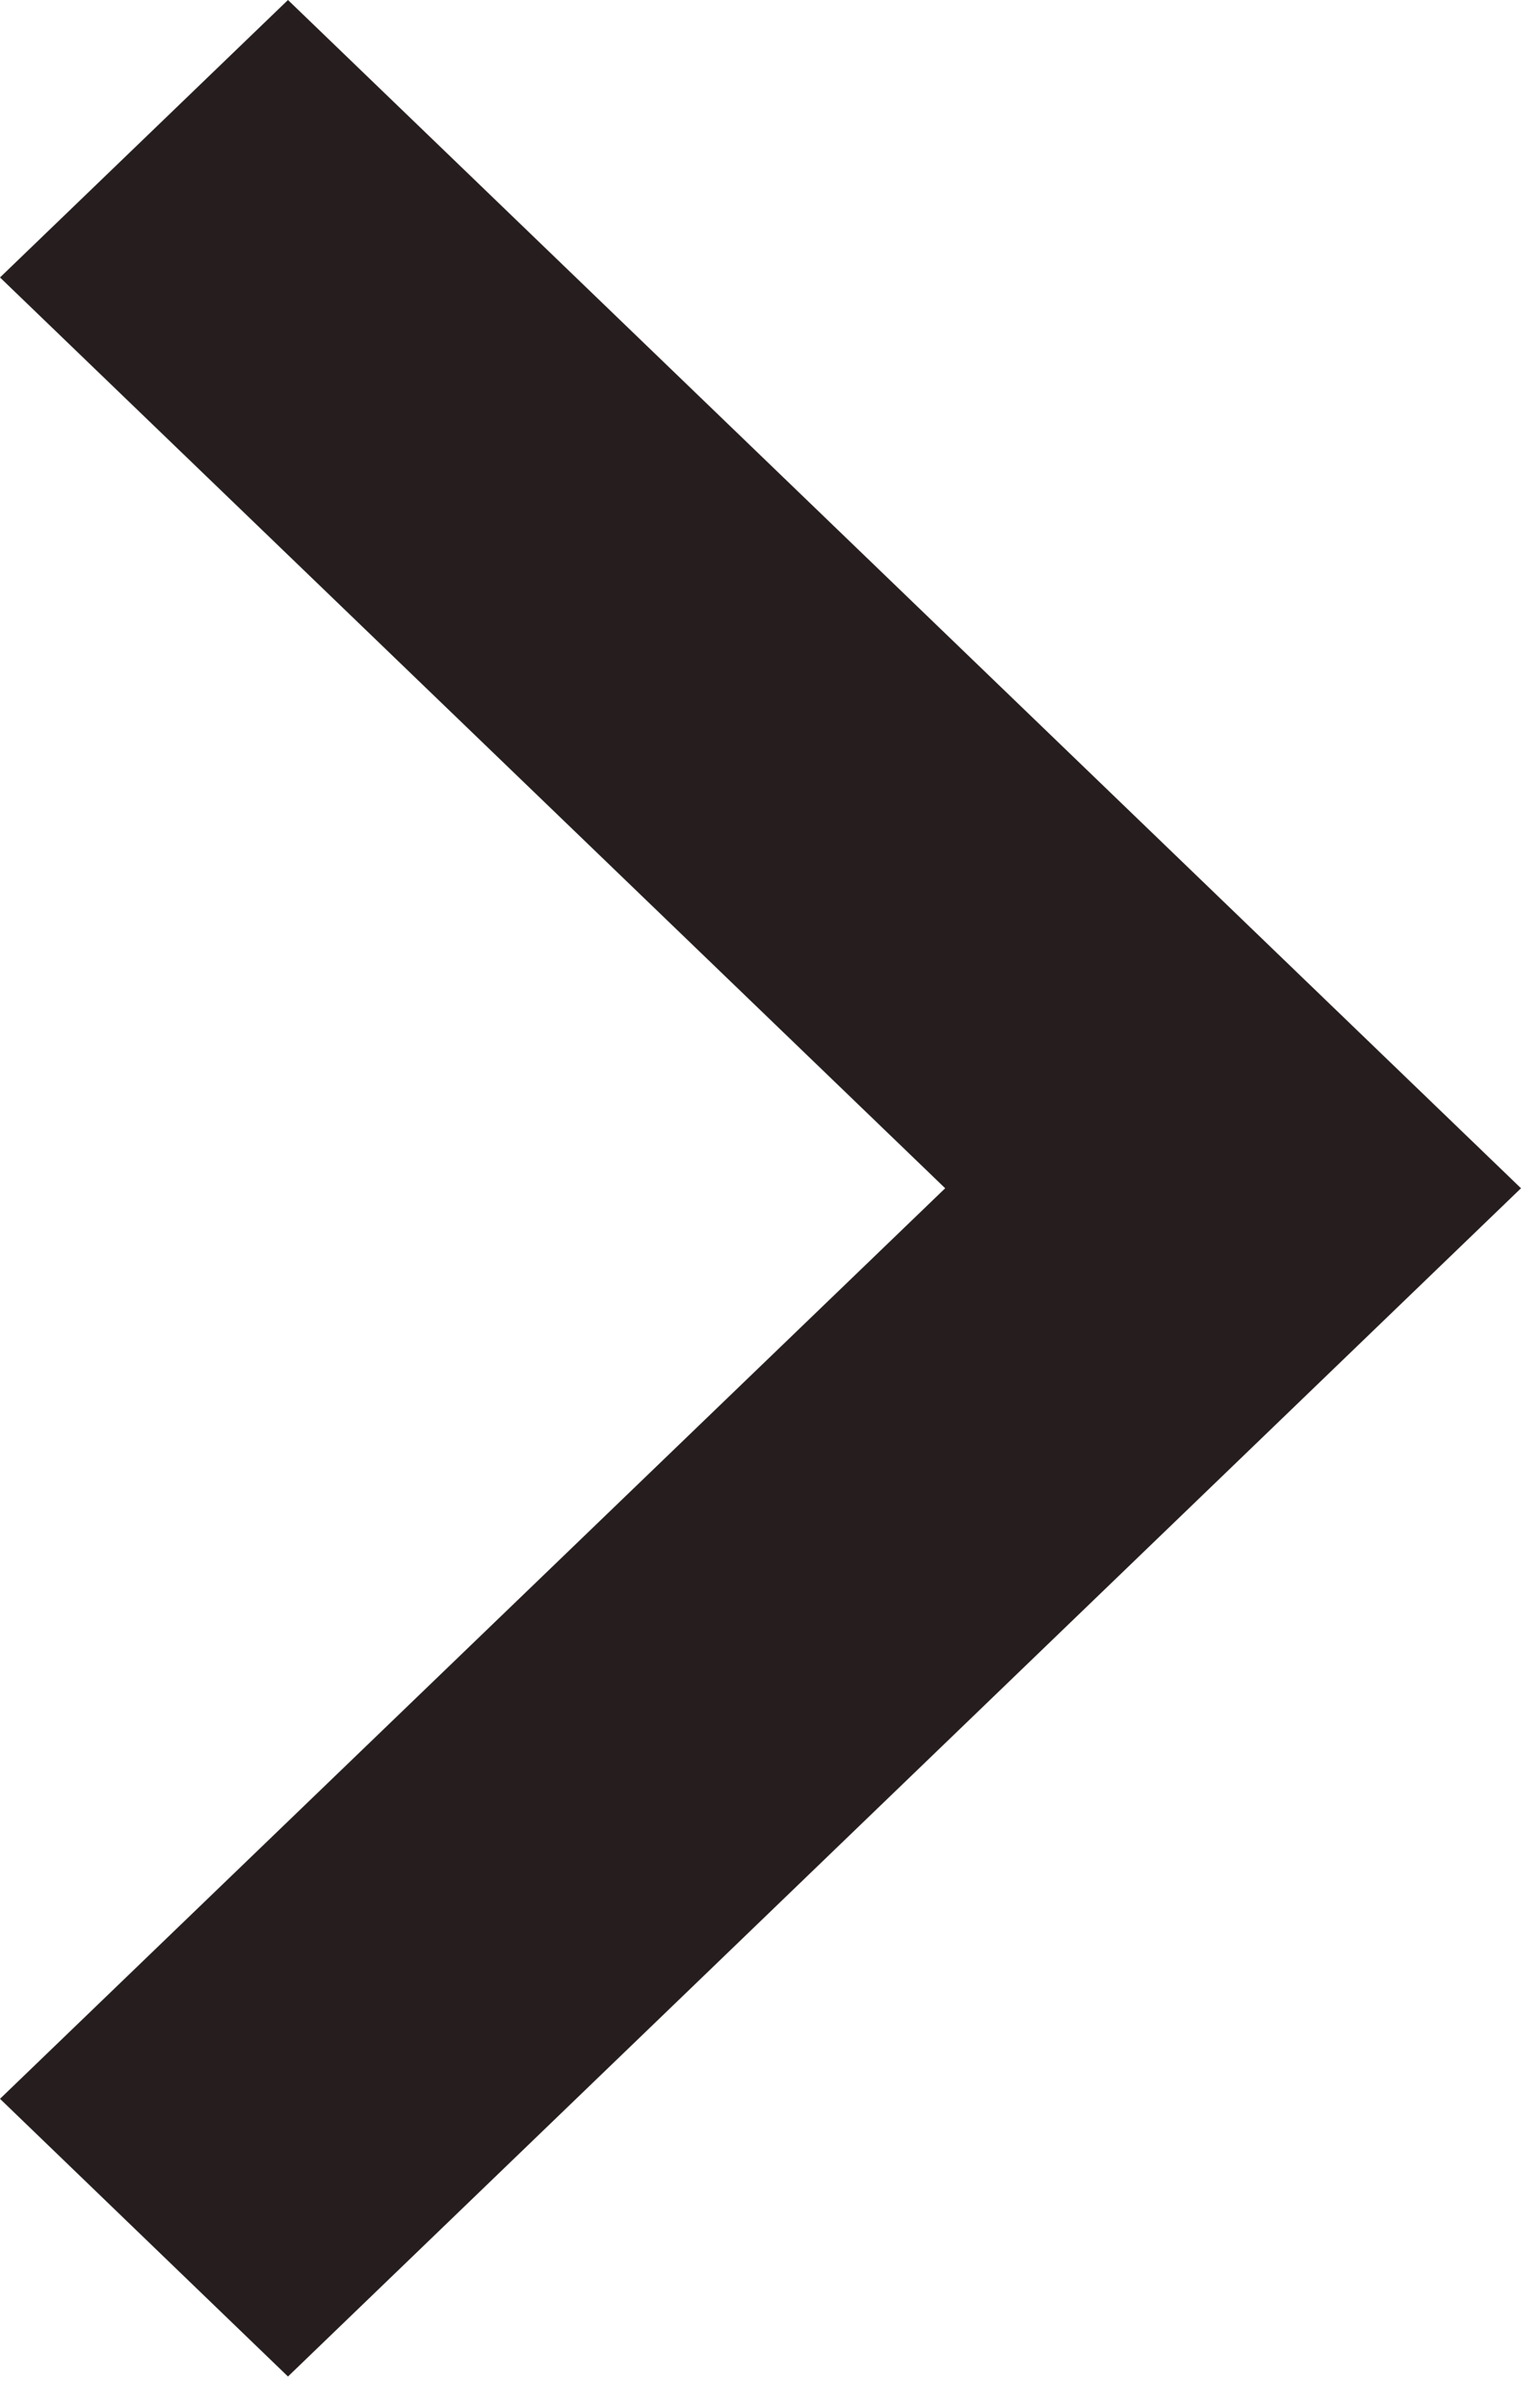 <svg width="12" height="19" viewBox="0 0 12 19" fill="none" xmlns="http://www.w3.org/2000/svg">
<path fill-rule="evenodd" clip-rule="evenodd" d="M2.272 0L0 2.189L7.457 9.375L0 16.559L2.272 18.75L12 9.375L2.272 0Z" fill="#261E1E"/>
</svg>
